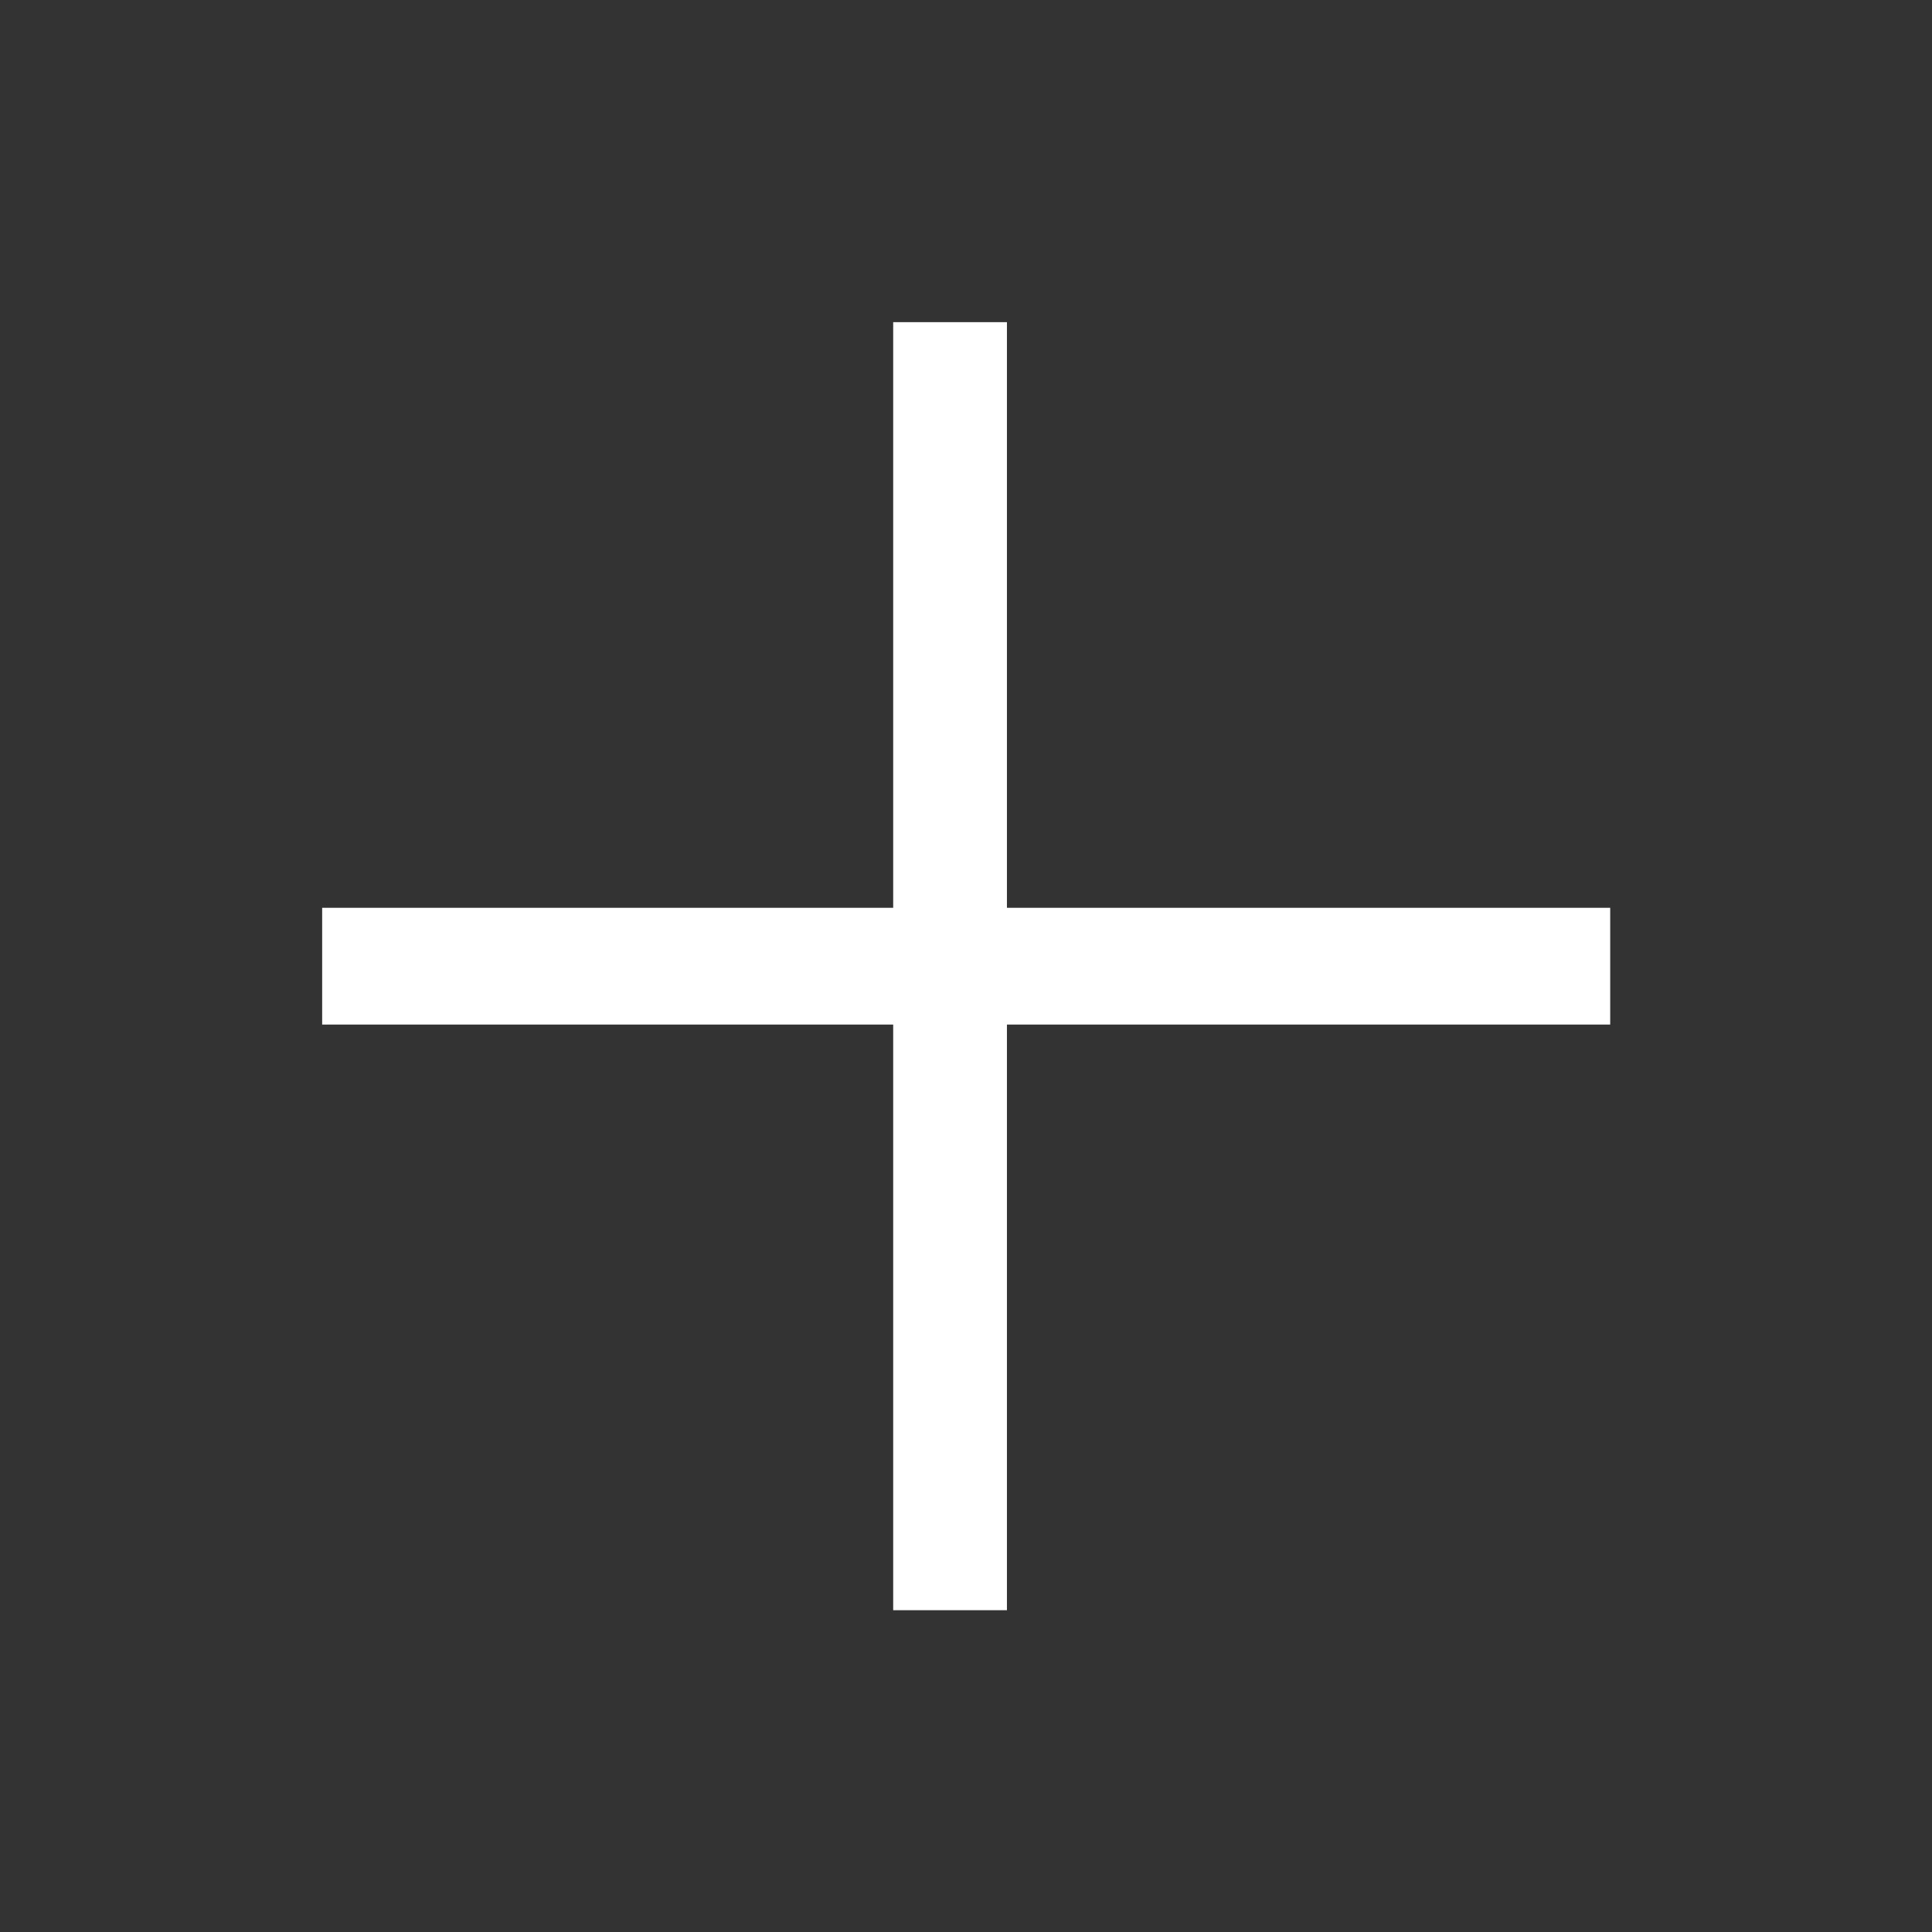 <?xml version="1.0" encoding="UTF-8"?> <svg xmlns="http://www.w3.org/2000/svg" width="16" height="16" viewBox="0 0 16 16" fill="none"><rect x="0" y="0" width="16" height="16" fill="#333333" stroke="none"/> <path fill-rule="evenodd" clip-rule="evenodd" d="M7.397 8.485L7.397 13.335H8.339V8.485H13.335V7.518L8.339 7.518L8.339 2.668L7.397 2.668V7.518H2.668L2.668 8.485L7.397 8.485Z" fill="white"></path> </svg> 
